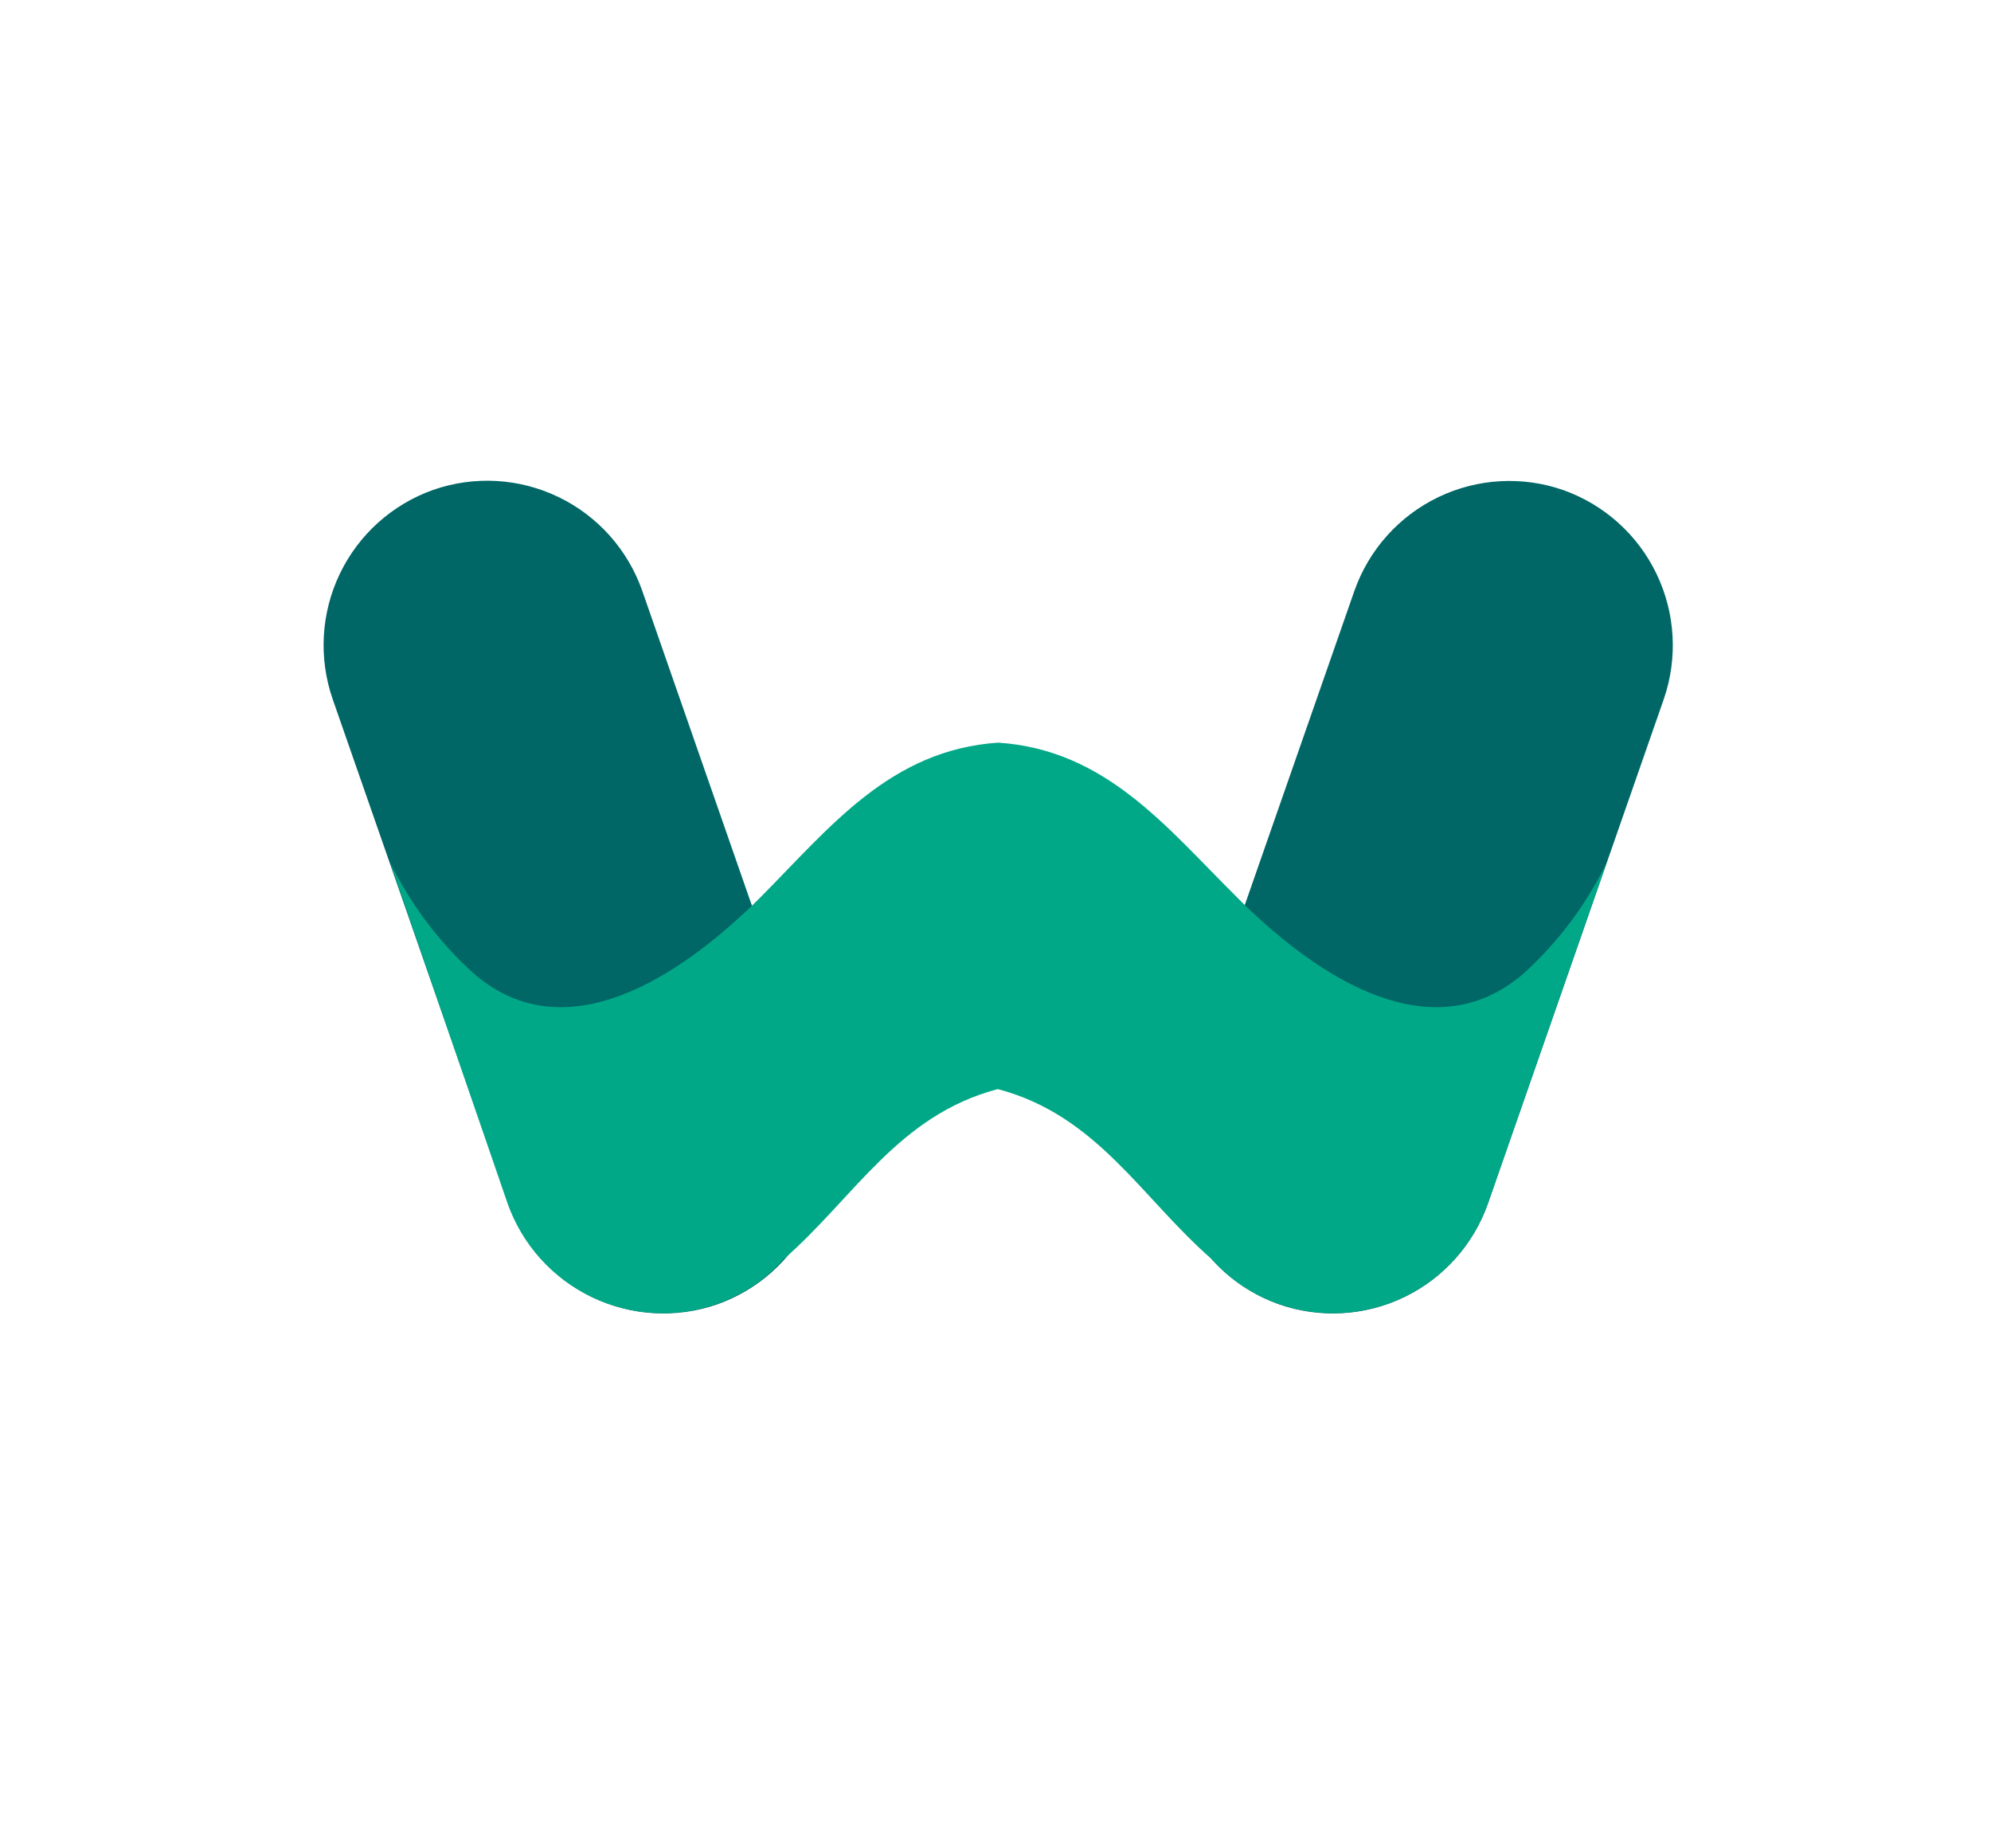 <svg width="153" height="142" viewBox="0 0 153 142" fill="none" xmlns="http://www.w3.org/2000/svg">
<rect width="153" height="142" fill="white"/>
<path d="M55.124 100.213C51.972 101.31 48.515 101.112 45.508 99.664C42.501 98.215 40.188 95.633 39.075 92.482L25.564 53.716C24.47 50.556 24.669 47.09 26.118 44.077C27.567 41.064 30.148 38.748 33.297 37.636C36.448 36.539 39.905 36.736 42.912 38.185C45.919 39.633 48.232 42.215 49.345 45.367L62.865 84.175C63.943 87.331 63.735 90.786 62.285 93.789C60.836 96.792 58.262 99.1 55.124 100.213ZM98.289 100.213C101.441 101.31 104.898 101.112 107.905 99.664C110.912 98.215 113.224 95.633 114.338 92.482L127.849 53.733C128.944 50.576 128.747 47.112 127.301 44.099C125.855 41.086 123.278 38.769 120.133 37.654C116.981 36.556 113.524 36.754 110.517 38.202C107.51 39.651 105.197 42.233 104.084 45.384L90.547 84.175C89.469 87.331 89.677 90.786 91.127 93.789C92.577 96.792 95.15 99.1 98.289 100.213Z" fill="#006666"/>
<path d="M114.337 92.465C113.22 95.615 110.906 98.196 107.898 99.644C104.89 101.092 101.433 101.29 98.28 100.195C96.301 99.508 94.53 98.326 93.136 96.759C87.718 92.044 84.331 85.696 76.676 83.677C69.011 85.696 65.625 92.044 60.207 96.759C58.813 98.326 57.042 99.508 55.063 100.195C51.91 101.29 48.453 101.092 45.445 99.644C42.437 98.196 40.123 95.615 39.006 92.465L30.004 66.309C31.584 69.523 33.76 72.406 36.416 74.804C43.515 80.946 52.294 74.873 57.849 69.521L58.441 68.937C63.782 63.56 68.411 57.616 76.71 57.058C85 57.616 89.629 63.56 95.056 68.937L95.639 69.521C101.16 74.873 109.939 80.946 117.072 74.804C119.718 72.405 121.883 69.522 123.45 66.309L114.337 92.465Z" fill="#00A887"/>
</svg>
